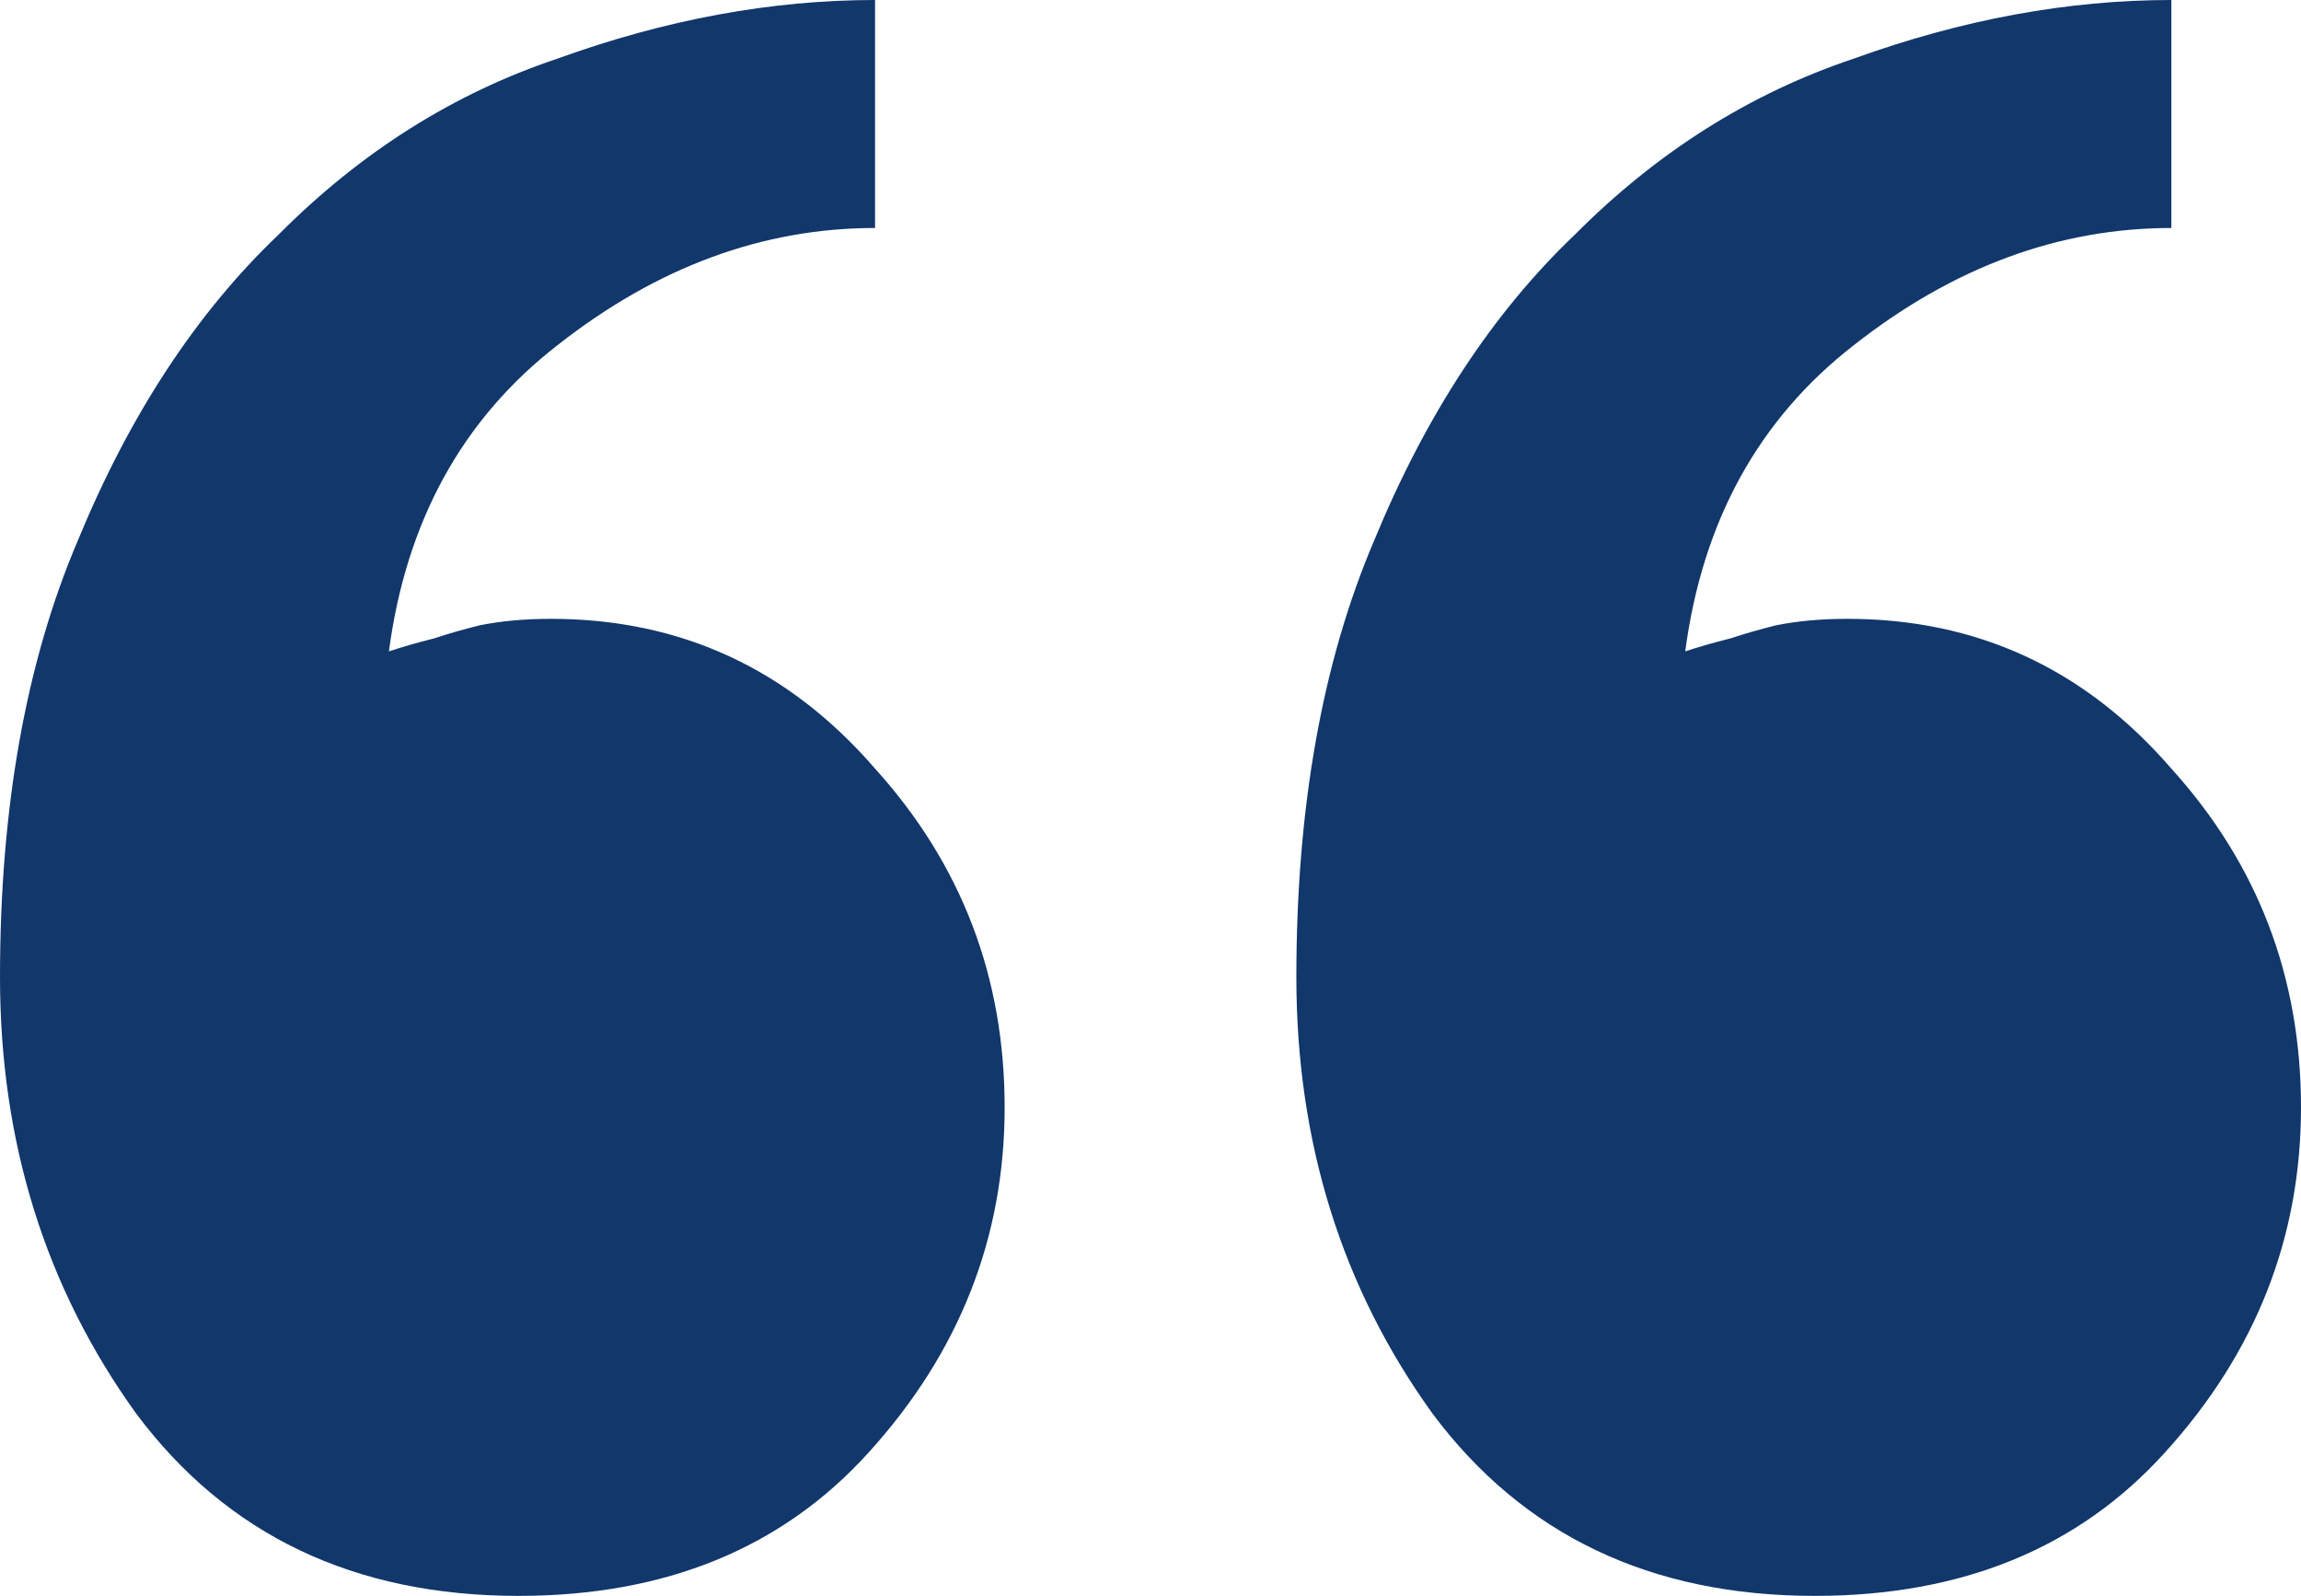 <?xml version="1.0" encoding="utf-8"?>
<svg xmlns="http://www.w3.org/2000/svg" width="62" height="43" viewBox="0 0 62 43" fill="none">
  <path d="M34.93 26.326C34.93 21.763 35.628 17.843 37.025 14.567C38.422 11.174 40.227 8.424 42.439 6.318C44.652 4.095 47.155 2.516 49.949 1.58C52.86 0.527 55.713 0 58.507 0V6.143C55.48 6.143 52.627 7.196 49.949 9.302C47.388 11.291 45.874 14.041 45.408 17.551C45.758 17.434 46.165 17.317 46.631 17.2C46.98 17.083 47.388 16.966 47.853 16.849C48.436 16.732 49.076 16.674 49.775 16.674C53.268 16.674 56.178 18.019 58.507 20.71C60.836 23.284 62 26.326 62 29.837C62 33.347 60.778 36.448 58.332 39.139C56.004 41.713 52.86 43 48.901 43C44.477 43 41.042 41.362 38.597 38.086C36.152 34.693 34.93 30.773 34.93 26.326ZM0 26.326C0 21.763 0.699 17.843 2.096 14.567C3.493 11.174 5.298 8.424 7.51 6.318C9.722 4.095 12.225 2.516 15.02 1.58C17.93 0.527 20.783 0 23.578 0V6.143C20.55 6.143 17.698 7.196 15.02 9.302C12.458 11.291 10.945 14.041 10.479 17.551C10.828 17.434 11.236 17.317 11.701 17.2C12.051 17.083 12.458 16.966 12.924 16.849C13.506 16.732 14.146 16.674 14.845 16.674C18.338 16.674 21.249 18.019 23.578 20.71C25.906 23.284 27.07 26.326 27.07 29.837C27.07 33.347 25.848 36.448 23.403 39.139C21.074 41.713 17.93 43 13.972 43C9.547 43 6.113 41.362 3.668 38.086C1.223 34.693 0 30.773 0 26.326Z" fill="#11376B"/>
</svg>